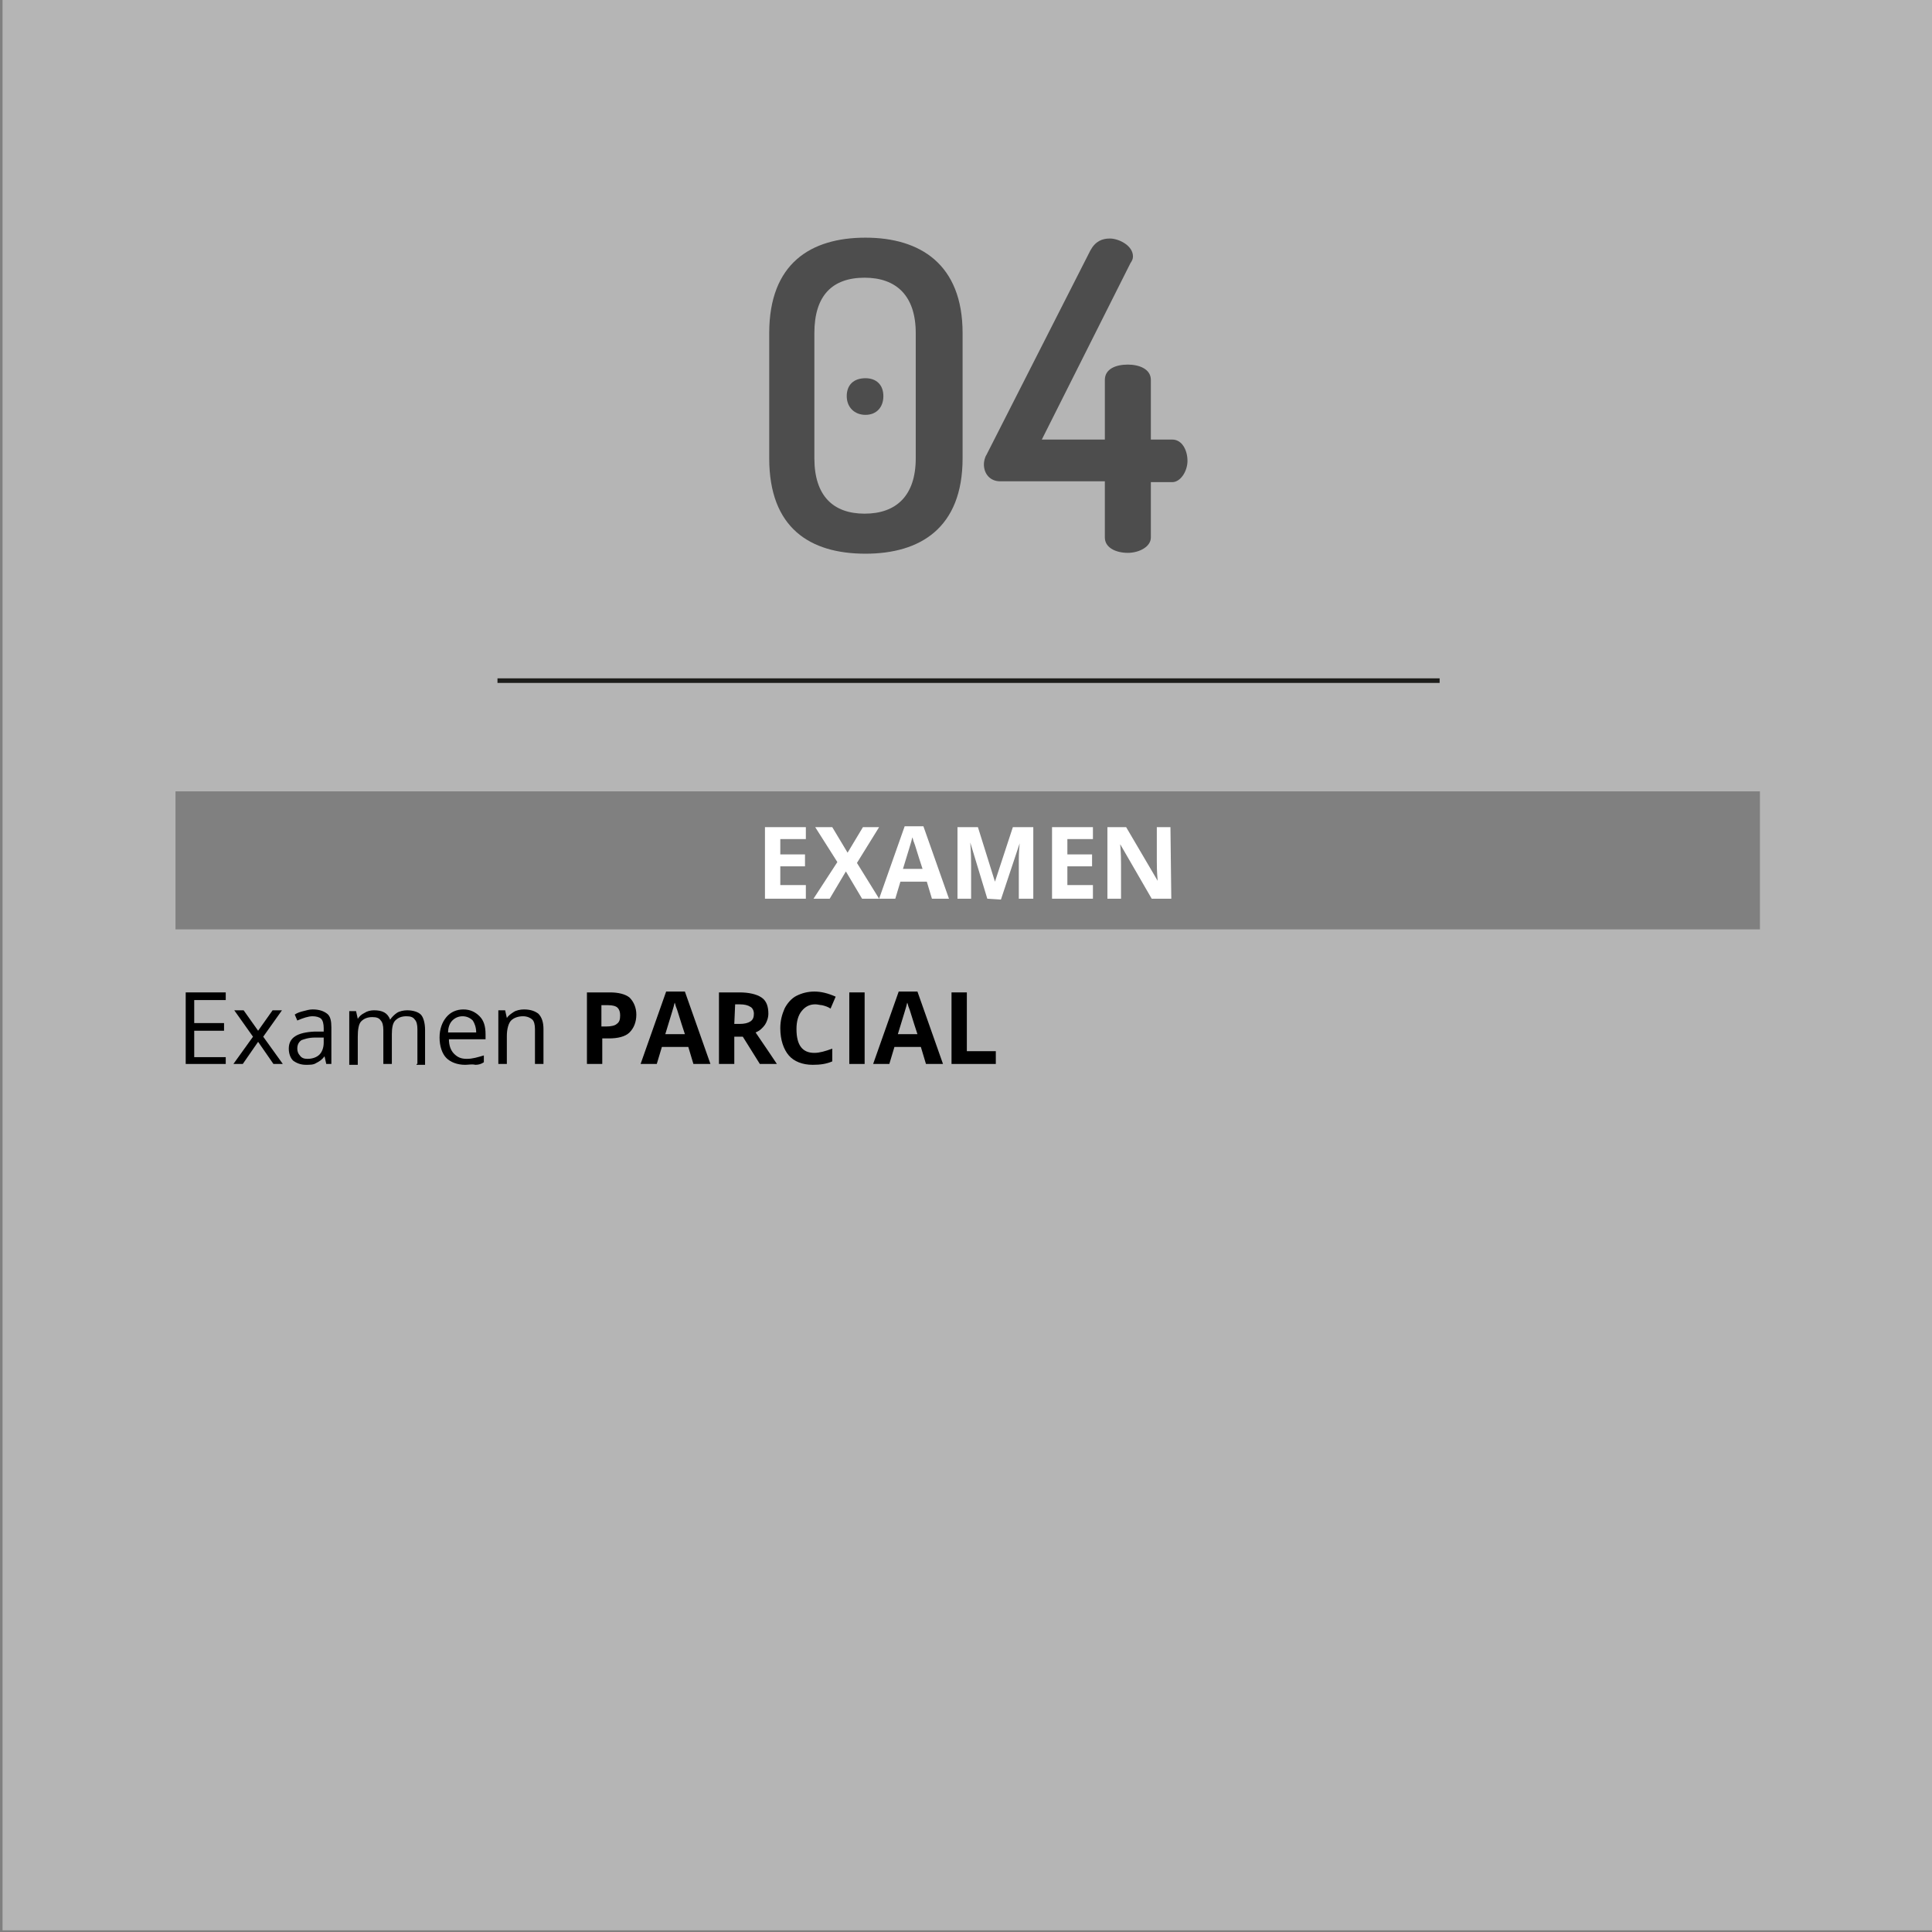 <?xml version="1.0" encoding="utf-8"?>
<!-- Generator: Adobe Illustrator 17.1.0, SVG Export Plug-In . SVG Version: 6.00 Build 0)  -->
<!DOCTYPE svg PUBLIC "-//W3C//DTD SVG 1.1//EN" "http://www.w3.org/Graphics/SVG/1.1/DTD/svg11.dtd">
<svg version="1.1" id="Layer_1" xmlns="http://www.w3.org/2000/svg" xmlns:xlink="http://www.w3.org/1999/xlink" x="0px" y="0px"
	 viewBox="1284 565.9 226.8 226.8" enable-background="new 1284 565.9 226.8 226.8" xml:space="preserve">
<rect x="1284" y="565.9" width="226.8" height="226.8" fill="#808080" stroke="none"/>
<path opacity="0.42" fill="#FFFFFF" enable-background="new    " d="M1284.3,565.7v226.8H1511V565.7H1284.3z M1304.6,658.8h186v16.2
	h-186V658.8z"/>
<g>
	<path fill="#4D4D4D" d="M1374.3,619.7V605c0-8.2,4.9-11.2,11.3-11.2c6.4,0,11.4,3.1,11.4,11.2v14.7c0,8.2-5,11.2-11.4,11.2
		C1379.1,630.9,1374.3,627.9,1374.3,619.7z M1391.5,605c0-4.4-2.3-6.5-6-6.5c-3.8,0-5.9,2.1-5.9,6.5v14.7c0,4.4,2.2,6.5,5.9,6.5
		c3.7,0,6-2.1,6-6.5V605z M1387.7,612.4c0,1.3-0.8,2.2-2.1,2.2s-2.2-0.9-2.2-2.2s0.8-2.1,2.2-2.1
		C1386.9,610.3,1387.7,611.1,1387.7,612.4z"/>
	<path fill="#4D4D4D" d="M1413.8,622.4h-12.4c-1.1,0-1.9-0.8-1.9-2c0-0.3,0.1-0.8,0.3-1.1l12.2-24c0.6-1.1,1.4-1.4,2.3-1.4
		c1,0,2.7,0.8,2.7,2.1c0,0.3-0.1,0.5-0.3,0.8l-10.4,20.7h7.4v-7c0-1.3,1.3-1.8,2.7-1.8c1.3,0,2.7,0.5,2.7,1.8v7h2.5
		c1.2,0,1.8,1.3,1.8,2.5c0,1.2-0.8,2.5-1.8,2.5h-2.5v6.5c0,1.1-1.4,1.8-2.7,1.8c-1.4,0-2.7-0.6-2.7-1.8V622.4z"/>
</g>
<line fill="none" stroke="#1D1D1B" stroke-width="0.539" stroke-miterlimit="10" x1="1342.4" y1="645.8" x2="1453" y2="645.8"/>
<g>
	<path fill="#FFFFFF" d="M1378.6,671.4h-4.8V663h4.8v1.4h-3v1.8h2.9v1.4h-2.9v2.2h3V671.4z"/>
	<path fill="#FFFFFF" d="M1387.2,671.4h-2l-1.9-3.2l-1.9,3.2h-1.9l2.8-4.3l-2.6-4.1h2l1.8,3l1.8-3h1.9l-2.6,4.2L1387.2,671.4z"/>
	<path fill="#FFFFFF" d="M1393.4,671.4l-0.6-2h-3.1l-0.6,2h-1.9l3-8.5h2.2l3,8.5H1393.4z M1392.3,667.9c-0.6-1.8-0.9-2.9-1-3.1
		c-0.1-0.2-0.1-0.4-0.2-0.6c-0.1,0.5-0.5,1.7-1.1,3.7H1392.3z"/>
	<path fill="#FFFFFF" d="M1399.9,671.4l-2-6.6h0c0.1,1.3,0.1,2.2,0.1,2.7v3.9h-1.6V663h2.4l2,6.4h0l2.1-6.4h2.4v8.4h-1.7v-4
		c0-0.2,0-0.4,0-0.6c0-0.2,0-0.9,0.1-1.9h0l-2.2,6.6L1399.9,671.4L1399.9,671.4z"/>
	<path fill="#FFFFFF" d="M1412.3,671.4h-4.8V663h4.8v1.4h-3v1.8h2.9v1.4h-2.9v2.2h3V671.4z"/>
	<path fill="#FFFFFF" d="M1421.5,671.4h-2.3l-3.7-6.4h0c0.1,1.1,0.1,1.9,0.1,2.4v4h-1.6V663h2.2l3.7,6.3h0c-0.1-1.1-0.1-1.9-0.1-2.3
		v-4h1.6L1421.5,671.4L1421.5,671.4z"/>
</g>
<g>
	<path d="M1310.5,690.8h-4.7v-8.4h4.7v0.9h-3.7v2.7h3.5v0.9h-3.5v3.1h3.7V690.8z"/>
	<path d="M1313.7,687.6l-2.2-3.1h1.1l1.7,2.4l1.7-2.4h1.1l-2.2,3.1l2.3,3.2h-1.1l-1.8-2.6l-1.8,2.6h-1.1L1313.7,687.6z"/>
	<path d="M1322.3,690.8l-0.2-0.9h0c-0.3,0.4-0.6,0.6-1,0.8c-0.3,0.2-0.7,0.2-1.2,0.2c-0.6,0-1.1-0.2-1.5-0.5
		c-0.3-0.3-0.5-0.8-0.5-1.4c0-1.3,1-1.9,3-2l1.1,0v-0.4c0-0.5-0.1-0.9-0.3-1.1c-0.2-0.2-0.6-0.3-1-0.3c-0.5,0-1.1,0.2-1.8,0.5
		l-0.3-0.7c0.3-0.2,0.6-0.3,1-0.4c0.4-0.1,0.7-0.2,1.1-0.2c0.8,0,1.3,0.2,1.7,0.5c0.4,0.3,0.5,0.9,0.5,1.6v4.3H1322.3L1322.3,690.8z
		 M1320.1,690.2c0.6,0,1.1-0.2,1.4-0.5c0.3-0.3,0.5-0.8,0.5-1.4v-0.6l-1,0c-0.8,0-1.3,0.2-1.6,0.3c-0.3,0.2-0.5,0.5-0.5,1
		c0,0.3,0.1,0.6,0.3,0.8C1319.4,690.1,1319.7,690.2,1320.1,690.2z"/>
	<path d="M1333,690.8v-4.1c0-0.5-0.1-0.9-0.3-1.1c-0.2-0.3-0.5-0.4-1-0.4c-0.6,0-1,0.2-1.3,0.5c-0.3,0.3-0.4,0.9-0.4,1.6v3.5h-1v-4
		c0-0.5-0.1-0.9-0.3-1.1c-0.2-0.3-0.5-0.4-1-0.4c-0.6,0-1,0.2-1.3,0.5c-0.3,0.3-0.4,1-0.4,1.8v3.3h-1v-6.3h0.8l0.2,0.9h0
		c0.2-0.3,0.4-0.5,0.8-0.7c0.3-0.2,0.7-0.3,1.1-0.3c1,0,1.6,0.3,1.9,1.1h0c0.2-0.3,0.5-0.6,0.8-0.8c0.3-0.2,0.8-0.3,1.2-0.3
		c0.7,0,1.3,0.2,1.6,0.5s0.5,1,0.5,1.8v4.1h-1V690.8z"/>
	<path d="M1338.6,690.9c-0.9,0-1.7-0.3-2.2-0.8s-0.8-1.4-0.8-2.4c0-1,0.3-1.8,0.8-2.4s1.2-0.9,2-0.9c0.8,0,1.4,0.3,1.9,0.8
		s0.7,1.2,0.7,2.1v0.6h-4.3c0,0.7,0.2,1.3,0.6,1.7c0.4,0.4,0.8,0.6,1.5,0.6c0.7,0,1.3-0.2,2-0.4v0.8c-0.3,0.2-0.6,0.3-1,0.3
		C1339.4,690.8,1339,690.9,1338.6,690.9z M1338.3,685.2c-0.5,0-0.9,0.2-1.2,0.5c-0.3,0.3-0.5,0.8-0.5,1.4h3.3c0-0.6-0.2-1.1-0.4-1.4
		C1339.2,685.4,1338.8,685.2,1338.3,685.2z"/>
	<path d="M1346.8,690.8v-4.1c0-0.5-0.1-0.9-0.3-1.1c-0.2-0.2-0.6-0.4-1.1-0.4c-0.6,0-1.1,0.2-1.4,0.5s-0.5,1-0.5,1.8v3.3h-1v-6.3
		h0.8l0.2,0.9h0c0.2-0.3,0.5-0.5,0.8-0.7c0.3-0.2,0.8-0.3,1.2-0.3c0.8,0,1.3,0.2,1.7,0.5c0.4,0.4,0.6,1,0.6,1.8v4.1L1346.8,690.8
		L1346.8,690.8z"/>
	<path d="M1358.7,685c0,0.9-0.3,1.6-0.8,2.1s-1.4,0.7-2.4,0.7h-0.8v3h-1.8v-8.4h2.7c1,0,1.8,0.2,2.3,0.6
		C1358.4,683.5,1358.7,684.2,1358.7,685z M1354.6,686.4h0.6c0.5,0,1-0.1,1.2-0.3c0.3-0.2,0.4-0.5,0.4-1c0-0.4-0.1-0.7-0.3-0.9
		c-0.2-0.2-0.6-0.3-1.1-0.3h-0.8V686.4L1354.6,686.4z"/>
	<path d="M1365.4,690.8l-0.6-2h-3.1l-0.6,2h-1.9l3-8.5h2.2l3,8.5H1365.4z M1364.4,687.3c-0.6-1.8-0.9-2.9-1-3.1
		c-0.1-0.2-0.1-0.4-0.2-0.6c-0.1,0.5-0.5,1.7-1.1,3.7H1364.4z"/>
	<path d="M1370.2,687.6v3.2h-1.8v-8.4h2.4c1.1,0,2,0.2,2.6,0.6c0.6,0.4,0.8,1.1,0.8,1.9c0,0.5-0.2,1-0.4,1.3
		c-0.3,0.4-0.6,0.7-1.1,0.9c1.3,1.9,2.1,3.1,2.5,3.7h-2l-2-3.2H1370.2z M1370.2,686.1h0.6c0.6,0,1-0.1,1.3-0.3
		c0.3-0.2,0.4-0.5,0.4-0.9c0-0.4-0.2-0.7-0.4-0.8c-0.3-0.2-0.7-0.3-1.3-0.3h-0.5L1370.2,686.1L1370.2,686.1z"/>
	<path d="M1379.7,683.8c-0.7,0-1.2,0.3-1.6,0.8c-0.4,0.5-0.6,1.2-0.6,2.1c0,1.9,0.7,2.8,2.1,2.8c0.6,0,1.3-0.2,2.1-0.5v1.5
		c-0.7,0.3-1.4,0.4-2.3,0.4c-1.2,0-2.2-0.4-2.8-1.1c-0.6-0.7-1-1.8-1-3.2c0-0.9,0.2-1.6,0.5-2.3c0.3-0.6,0.8-1.2,1.4-1.5
		s1.3-0.5,2.1-0.5s1.6,0.2,2.5,0.6l-0.6,1.4c-0.3-0.2-0.6-0.3-1-0.4C1380.3,683.9,1380,683.8,1379.7,683.8z"/>
	<path d="M1383.7,690.8v-8.4h1.8v8.4H1383.7z"/>
	<path d="M1392.7,690.8l-0.6-2h-3.1l-0.6,2h-1.9l3-8.5h2.2l3,8.5H1392.7z M1391.7,687.3c-0.6-1.8-0.9-2.9-1-3.1
		c-0.1-0.2-0.1-0.4-0.2-0.6c-0.1,0.5-0.5,1.7-1.1,3.7H1391.7z"/>
	<path d="M1395.7,690.8v-8.4h1.8v6.9h3.4v1.5H1395.7z"/>
</g>
</svg>

